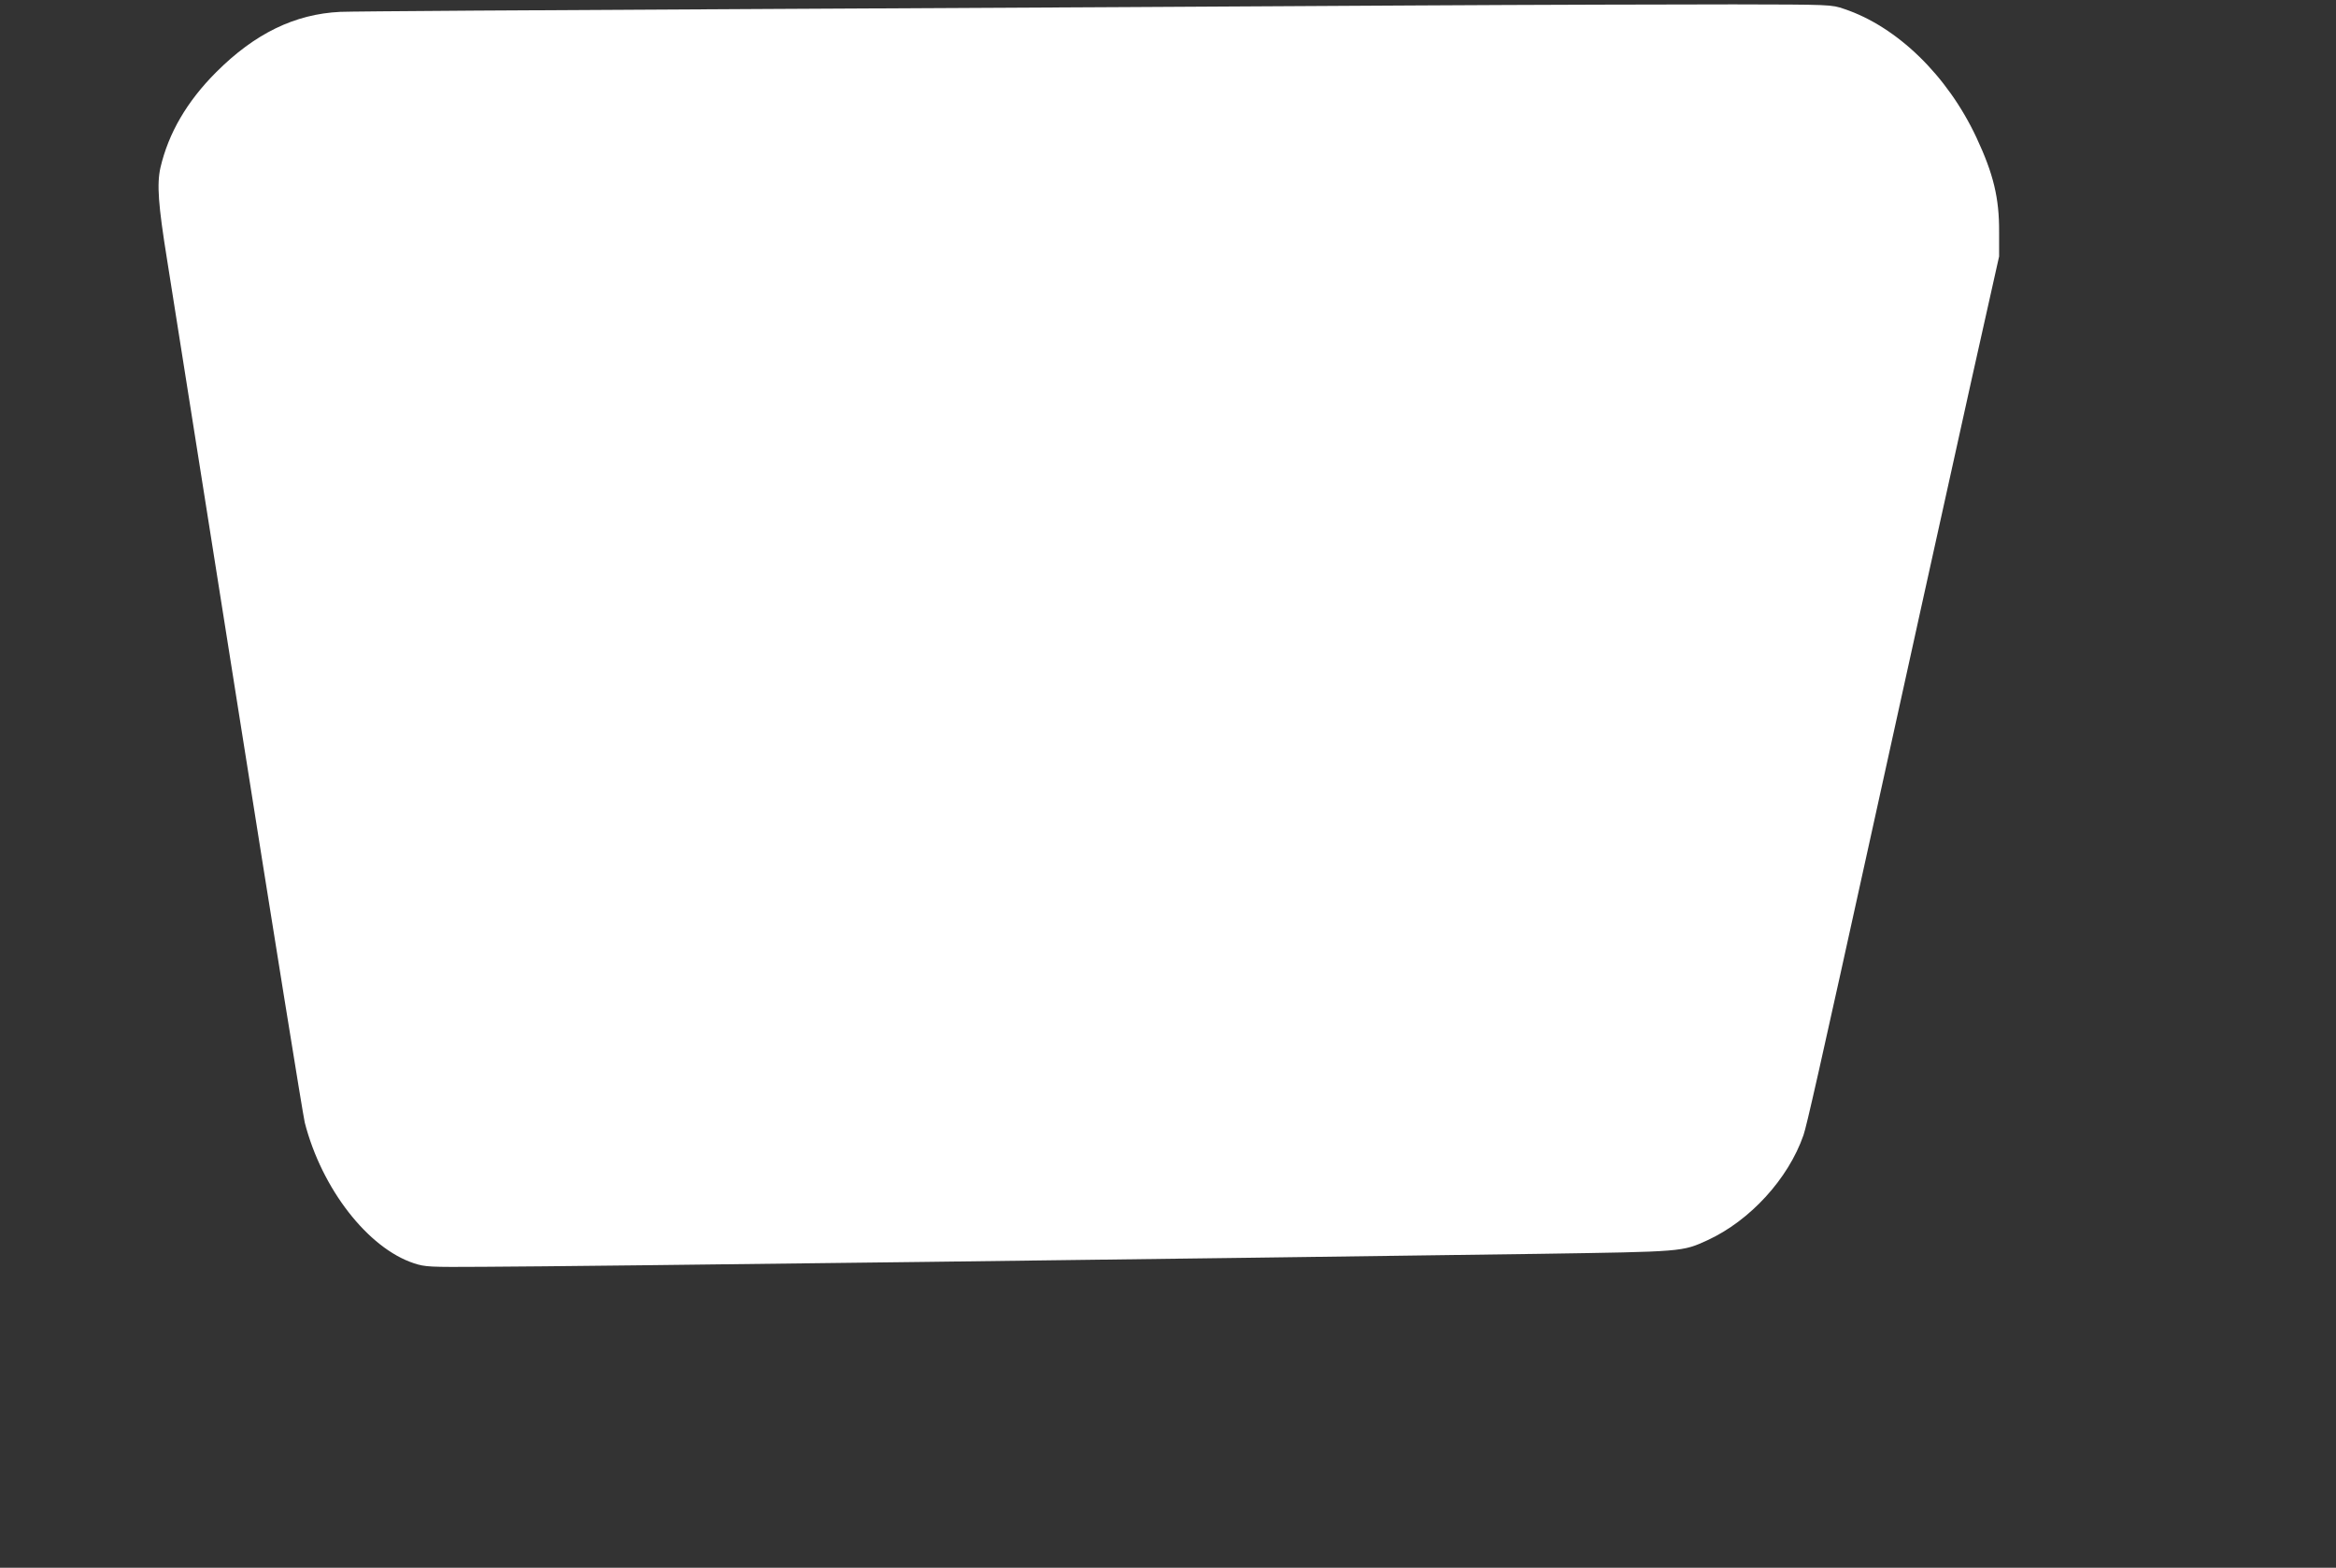 <?xml version="1.0" standalone="no"?>
<!DOCTYPE svg PUBLIC "-//W3C//DTD SVG 20010904//EN"
 "http://www.w3.org/TR/2001/REC-SVG-20010904/DTD/svg10.dtd">
<svg version="1.0" xmlns="http://www.w3.org/2000/svg"
 width="1280pt" height="859pt" viewBox="0 0 1280 859"
 preserveAspectRatio="xMidYMid meet">
<rect x="0" y="0" width="1280" height="859" fill="#333333" stroke="none"/>
<g transform="translate(0,859) scale(0.1,-0.1)"
fill="#ffffff" stroke="none">
<path d="M7730 8560 c-679 -4 -2252 -13 -3495 -19 -1243 -6 -2310 -13 -2371
-16 -249 -12 -468 -119 -679 -330 -161 -161 -262 -335 -306 -524 -20 -91 -12
-203 36 -501 25 -157 201 -1268 391 -2470 190 -1202 354 -2219 364 -2261 93
-362 346 -688 599 -771 62 -20 83 -21 381 -19 530 2 4008 46 5785 71 790 12
782 11 922 75 232 107 442 336 525 575 18 53 82 334 387 1720 77 349 194 883
261 1185 67 303 189 856 272 1230 l152 680 0 135 c1 185 -31 317 -124 516
-159 340 -435 608 -725 705 -70 24 -72 24 -605 25 -294 0 -1091 -2 -1770 -6z"/>
</g>
</svg>
